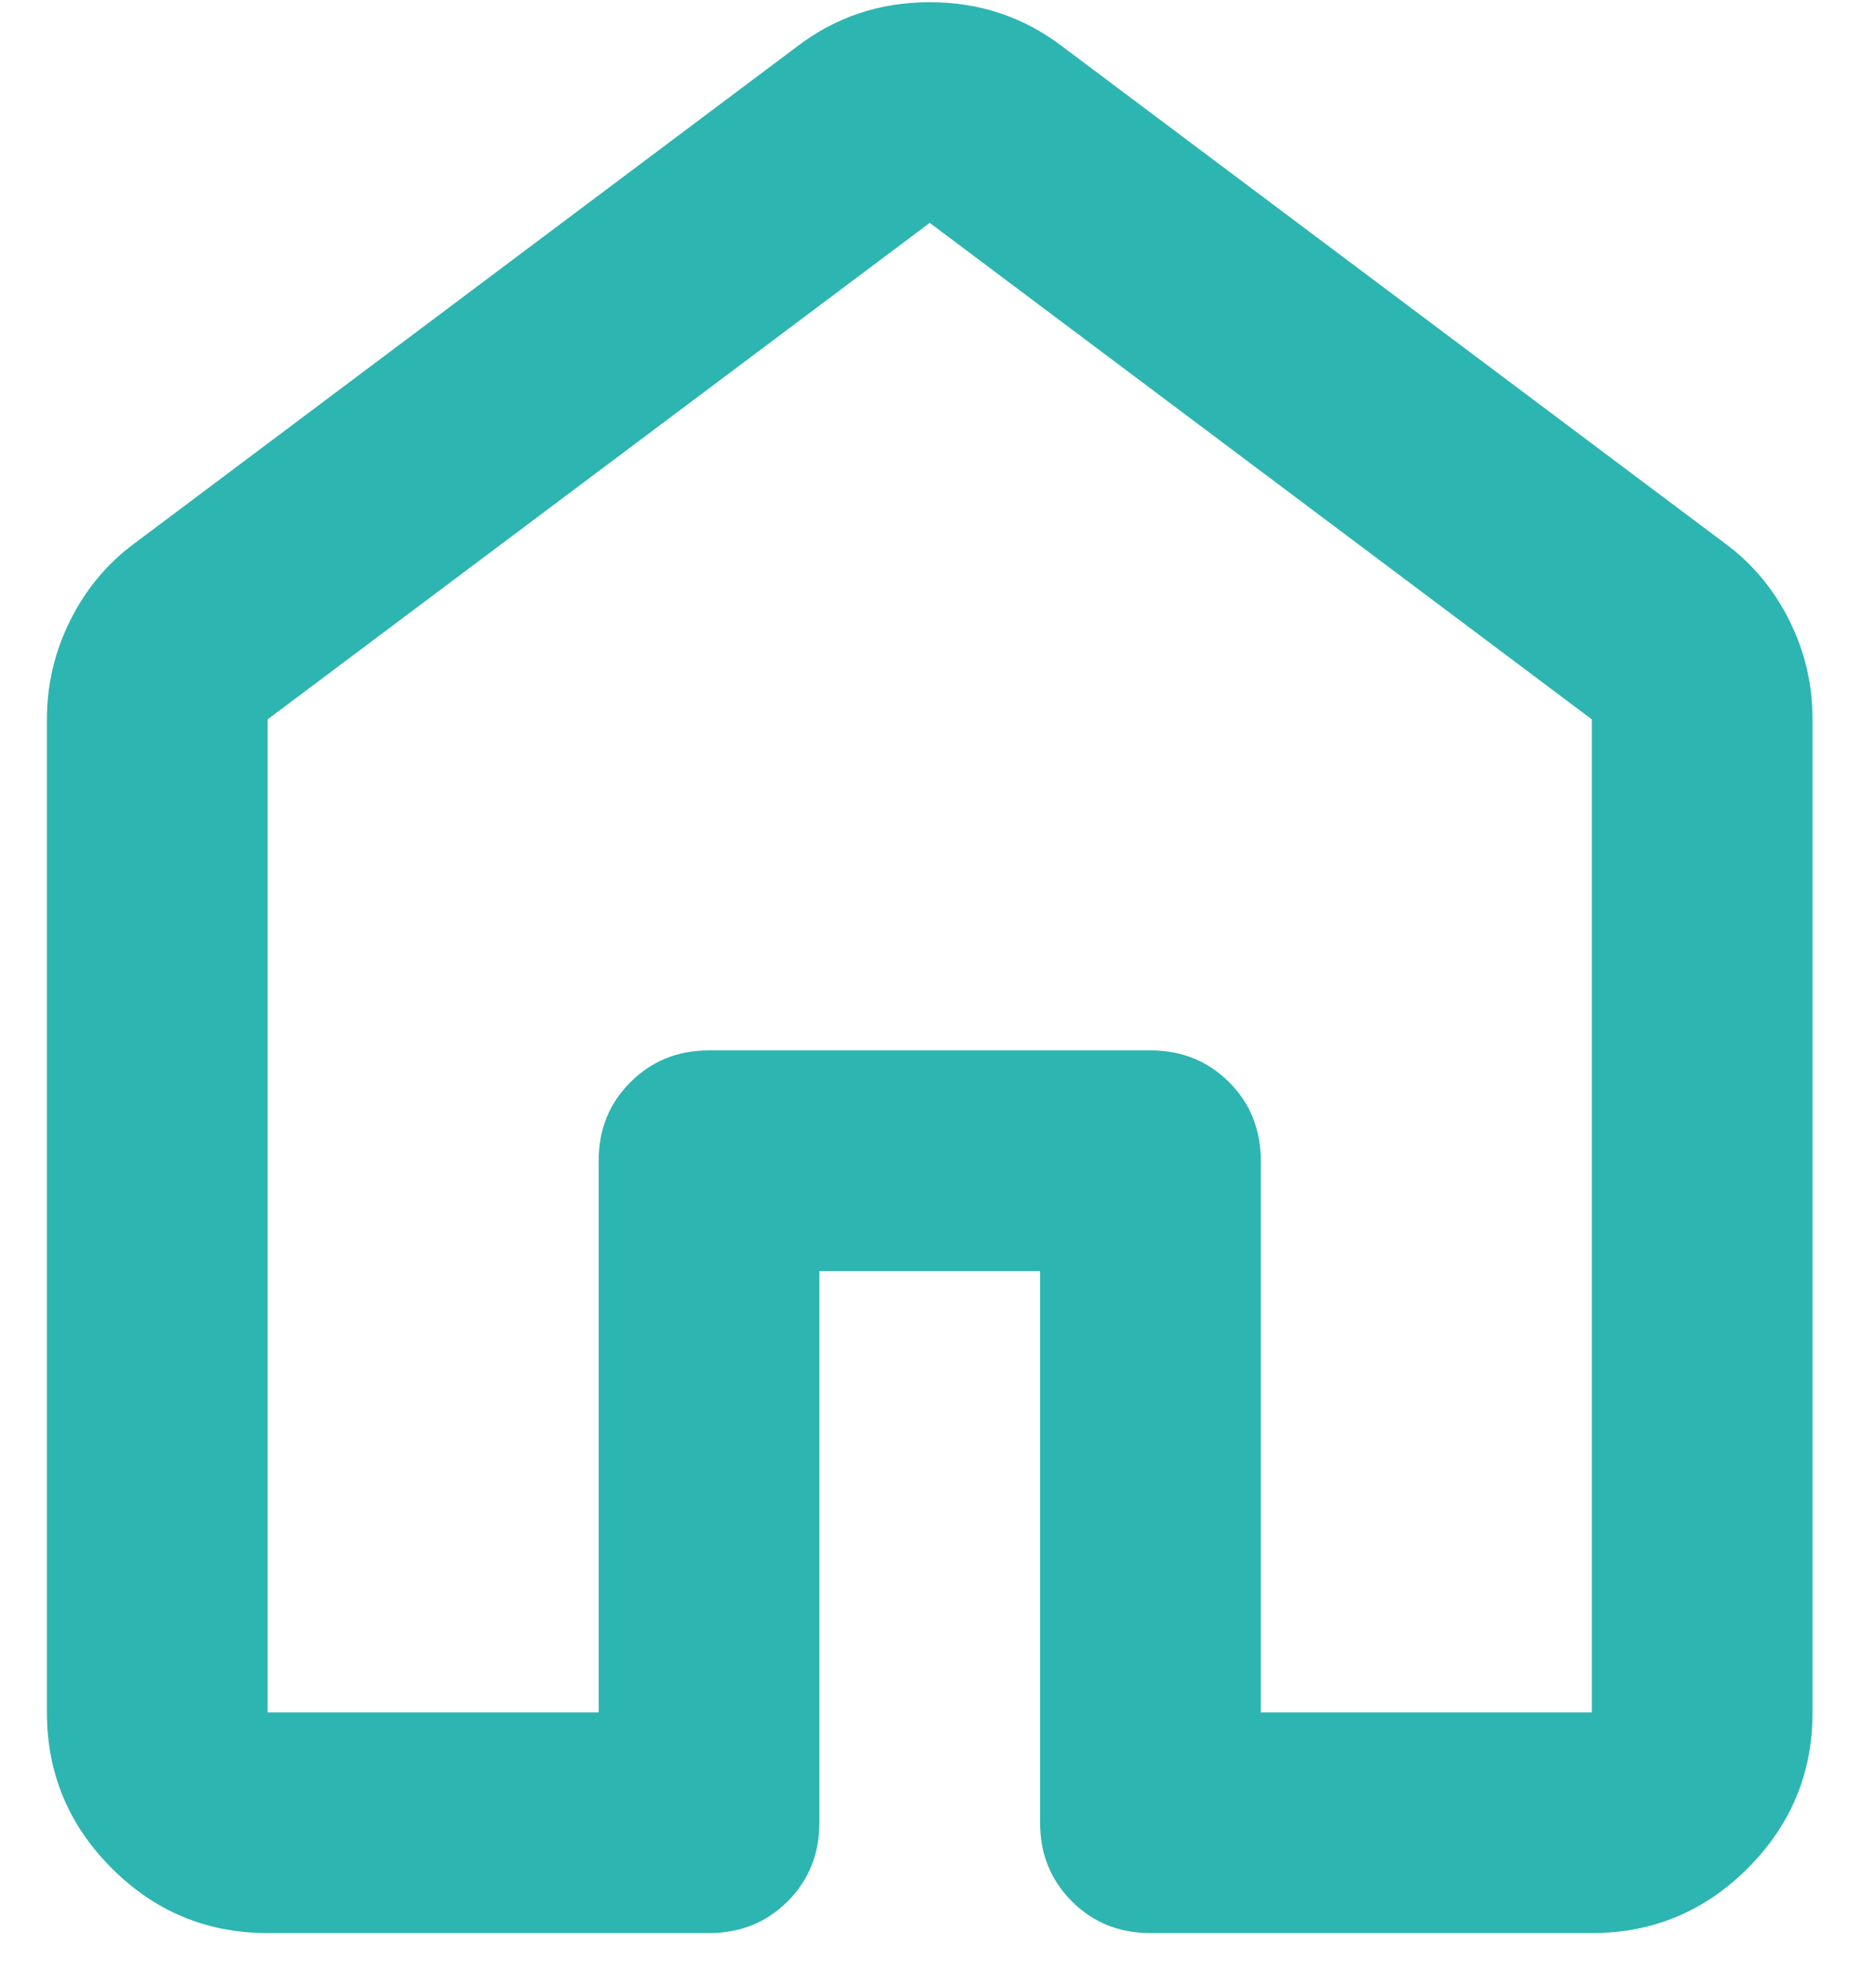 <svg width="17" height="18" viewBox="0 0 17 18" fill="none" xmlns="http://www.w3.org/2000/svg">
<path d="M2.425 15.52H5.425V10.52C5.425 10.236 5.521 9.999 5.713 9.808C5.905 9.616 6.142 9.52 6.425 9.52H10.425C10.708 9.52 10.946 9.616 11.138 9.808C11.33 10 11.425 10.237 11.425 10.52V15.52H14.425V6.52L8.425 2.02L2.425 6.52V15.52ZM0.425 15.52V6.52C0.425 6.203 0.496 5.903 0.638 5.62C0.78 5.336 0.975 5.103 1.225 4.92L7.225 0.42C7.575 0.153 7.975 0.02 8.425 0.02C8.875 0.02 9.275 0.153 9.625 0.42L15.625 4.92C15.875 5.103 16.071 5.336 16.213 5.62C16.355 5.903 16.425 6.203 16.425 6.52V15.52C16.425 16.07 16.229 16.541 15.837 16.933C15.445 17.325 14.974 17.52 14.425 17.52H10.425C10.142 17.52 9.904 17.424 9.713 17.232C9.521 17.04 9.425 16.802 9.425 16.52V11.52H7.425V16.52C7.425 16.803 7.329 17.041 7.137 17.233C6.945 17.425 6.707 17.52 6.425 17.52H2.425C1.875 17.52 1.404 17.324 1.013 16.933C0.621 16.541 0.425 16.07 0.425 15.52Z" fill="#2DB5B2"/>
</svg>
